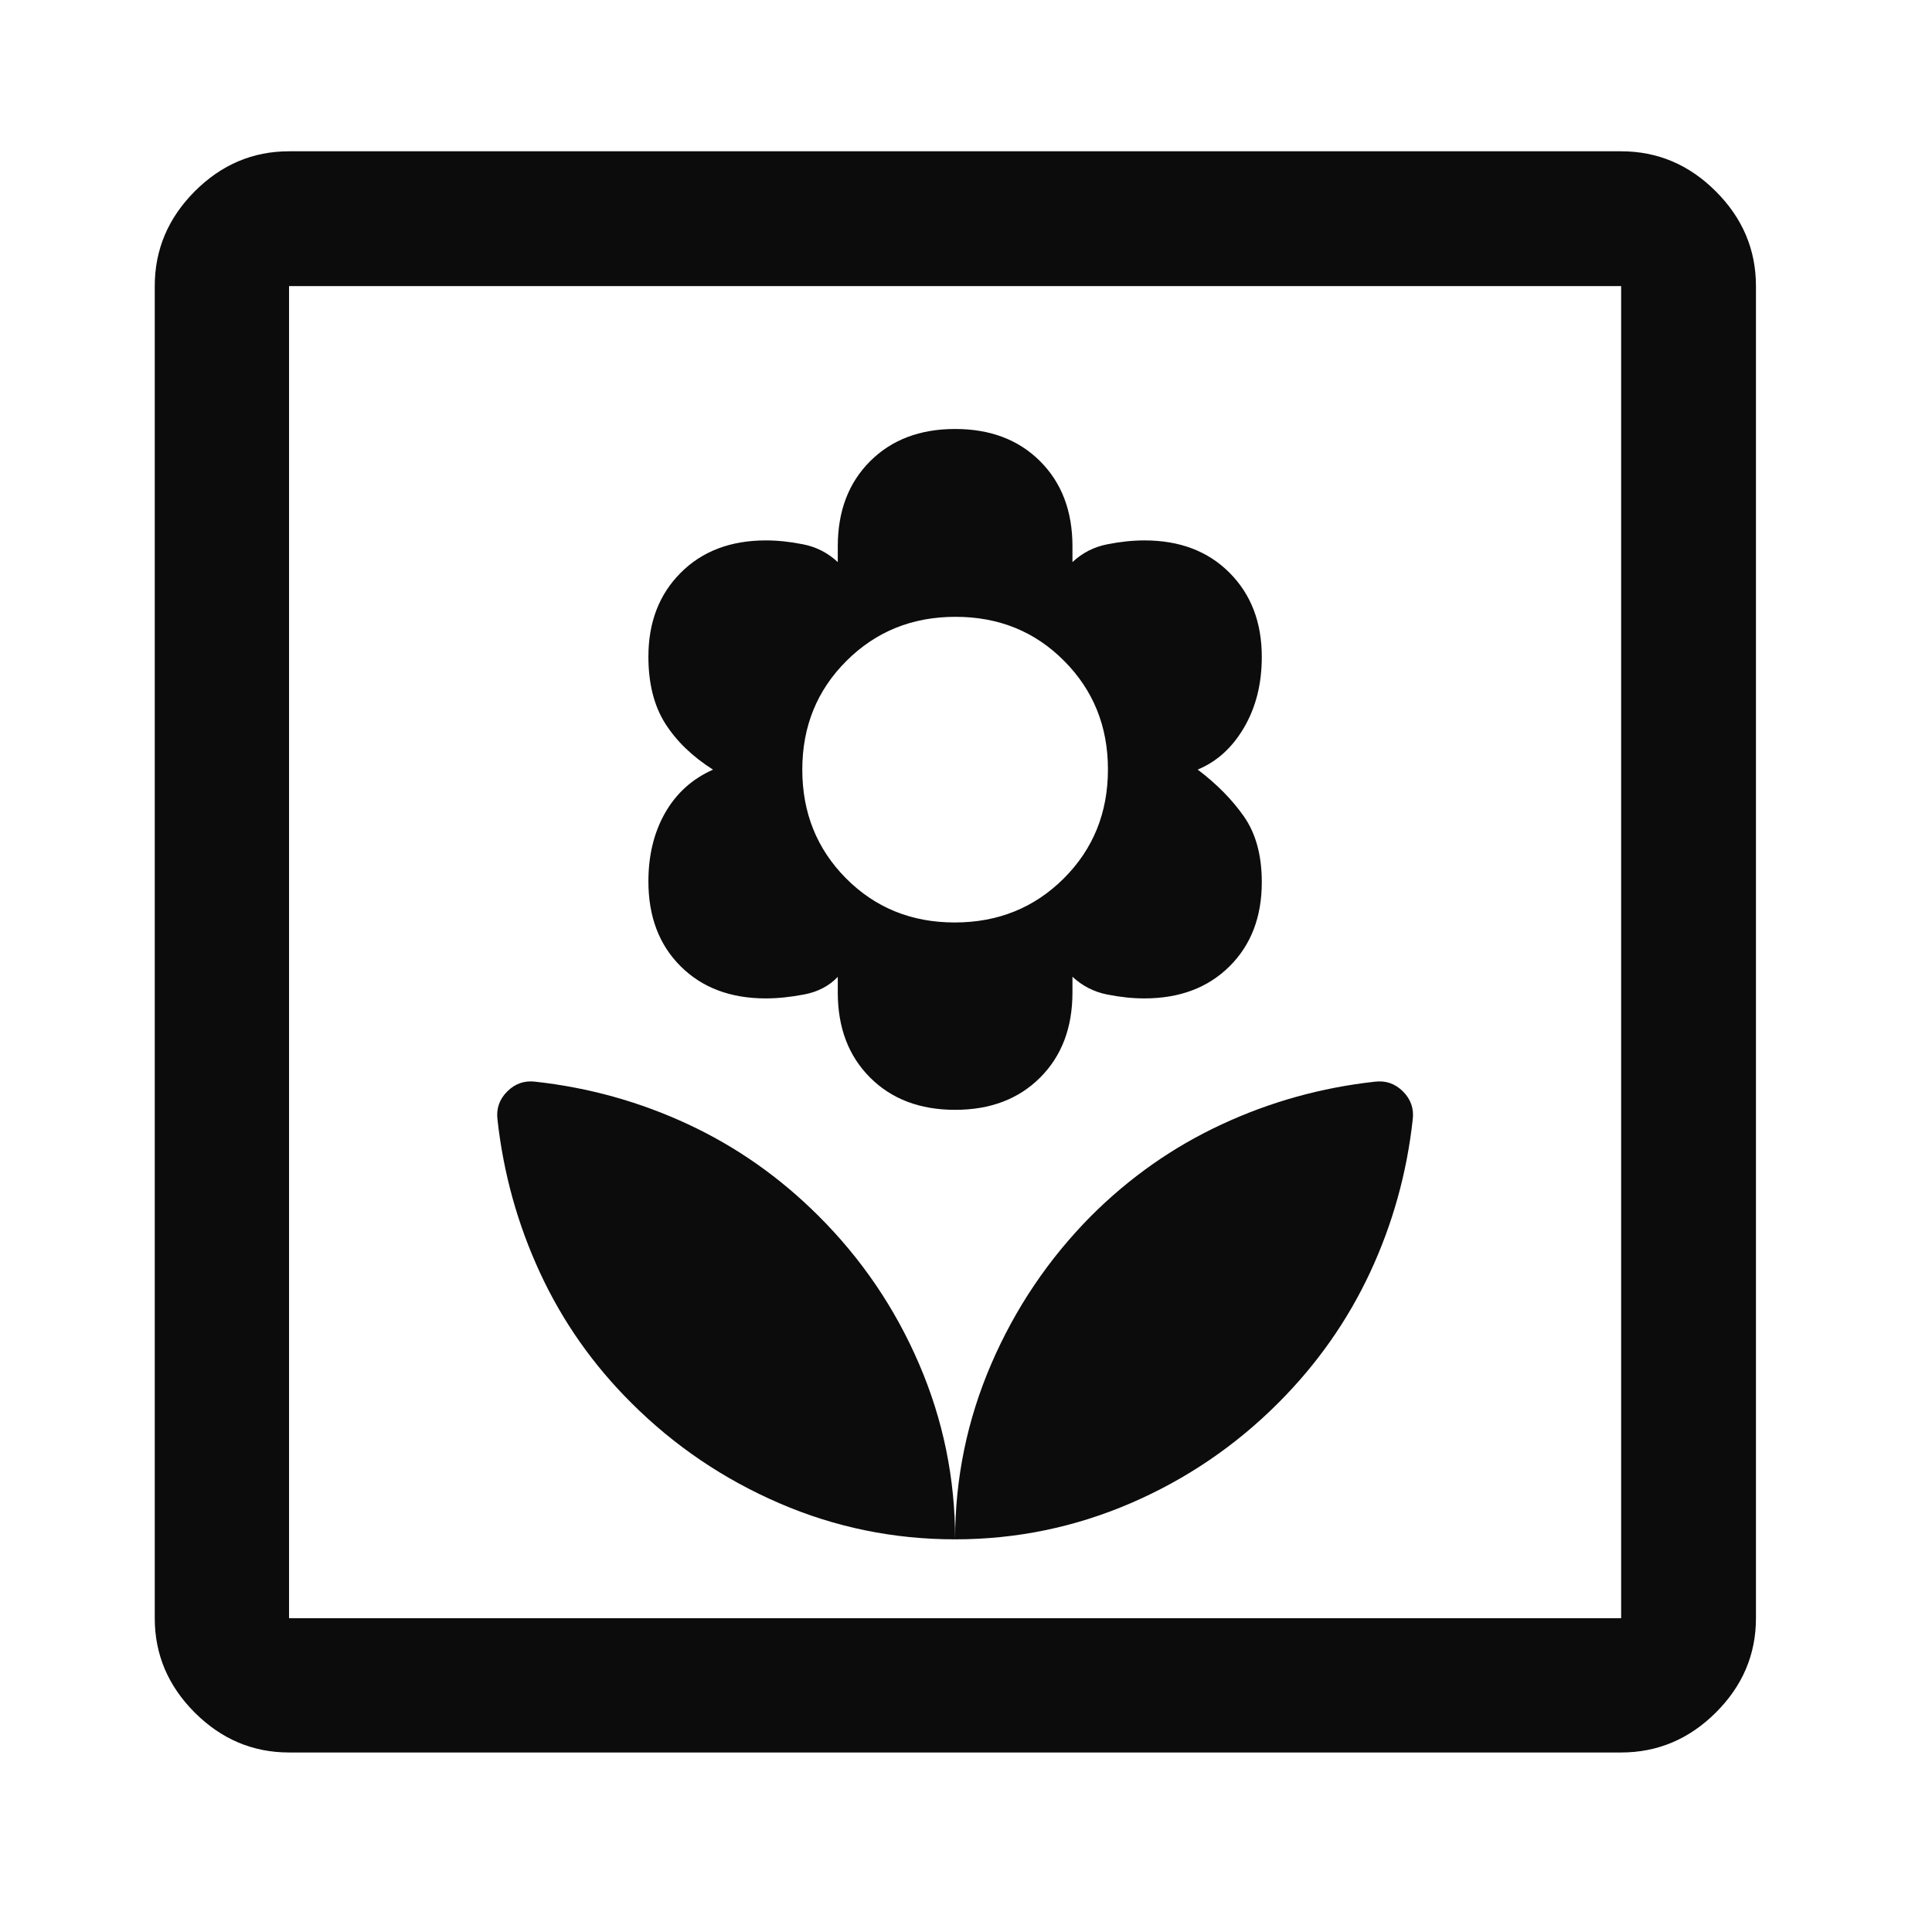 <svg width="49" height="49" viewBox="0 0 49 49" fill="none" xmlns="http://www.w3.org/2000/svg">
<path d="M24.224 39.041C24.224 37.493 23.92 36.011 23.311 34.596C22.703 33.18 21.851 31.926 20.757 30.836C19.78 29.861 18.679 29.087 17.454 28.516C16.228 27.944 14.935 27.584 13.575 27.434C13.3 27.401 13.063 27.483 12.865 27.682C12.666 27.88 12.584 28.117 12.617 28.392C12.767 29.752 13.126 31.048 13.696 32.28C14.266 33.512 15.04 34.615 16.019 35.588C17.103 36.669 18.352 37.515 19.765 38.125C21.178 38.736 22.664 39.041 24.224 39.041ZM24.224 28.148C25.116 28.148 25.835 27.875 26.381 27.329C26.927 26.783 27.2 26.064 27.2 25.172V24.772C27.45 25.006 27.742 25.155 28.076 25.222C28.409 25.289 28.725 25.322 29.022 25.322C29.917 25.322 30.637 25.051 31.183 24.509C31.729 23.967 32.002 23.256 32.002 22.375C32.002 21.697 31.852 21.143 31.552 20.712C31.252 20.282 30.86 19.884 30.376 19.518C30.86 19.319 31.252 18.964 31.552 18.452C31.852 17.94 32.002 17.343 32.002 16.661C32.002 15.785 31.73 15.074 31.184 14.527C30.639 13.979 29.92 13.706 29.025 13.706C28.728 13.706 28.412 13.739 28.077 13.806C27.743 13.872 27.45 14.022 27.2 14.256V13.856C27.2 12.964 26.927 12.245 26.381 11.699C25.835 11.153 25.116 10.88 24.224 10.88C23.332 10.88 22.613 11.153 22.067 11.699C21.521 12.245 21.248 12.964 21.248 13.856V14.256C20.997 14.022 20.705 13.872 20.372 13.806C20.038 13.739 19.723 13.706 19.427 13.706C18.531 13.706 17.81 13.979 17.264 14.527C16.718 15.074 16.445 15.783 16.445 16.655C16.445 17.334 16.587 17.898 16.87 18.347C17.154 18.795 17.558 19.186 18.084 19.52C17.558 19.753 17.154 20.118 16.87 20.614C16.587 21.11 16.445 21.69 16.445 22.353C16.445 23.248 16.718 23.967 17.264 24.509C17.809 25.051 18.529 25.322 19.423 25.322C19.72 25.322 20.044 25.289 20.395 25.222C20.745 25.155 21.03 25.006 21.248 24.775V25.172C21.248 26.064 21.521 26.783 22.067 27.329C22.613 27.875 23.332 28.148 24.224 28.148ZM24.214 23.396C23.117 23.396 22.199 23.023 21.458 22.278C20.718 21.532 20.348 20.613 20.348 19.52C20.348 18.426 20.721 17.507 21.468 16.762C22.216 16.016 23.137 15.644 24.234 15.644C25.33 15.644 26.249 16.016 26.989 16.762C27.73 17.507 28.1 18.424 28.1 19.514C28.1 20.613 27.726 21.535 26.979 22.28C26.232 23.024 25.31 23.396 24.214 23.396ZM24.224 39.041C25.771 39.041 27.253 38.736 28.669 38.128C30.084 37.519 31.338 36.668 32.428 35.574C33.404 34.597 34.177 33.496 34.749 32.271C35.32 31.045 35.681 29.752 35.83 28.392C35.864 28.117 35.781 27.88 35.583 27.682C35.384 27.483 35.147 27.401 34.873 27.434C33.512 27.584 32.217 27.944 30.987 28.516C29.756 29.087 28.653 29.861 27.676 30.836C26.595 31.927 25.75 33.18 25.139 34.597C24.529 36.014 24.224 37.495 24.224 39.041ZM7.331 44.447C6.411 44.447 5.614 44.109 4.938 43.434C4.263 42.758 3.925 41.961 3.925 41.041V7.256C3.925 6.332 4.263 5.532 4.938 4.854C5.614 4.176 6.411 3.837 7.331 3.837H41.116C42.04 3.837 42.84 4.176 43.518 4.854C44.196 5.532 44.535 6.332 44.535 7.256V41.041C44.535 41.961 44.196 42.758 43.518 43.434C42.84 44.109 42.04 44.447 41.116 44.447H7.331ZM7.331 41.041H41.116V7.256H7.331V41.041Z" fill="#0D0C0C"/>
</svg>
